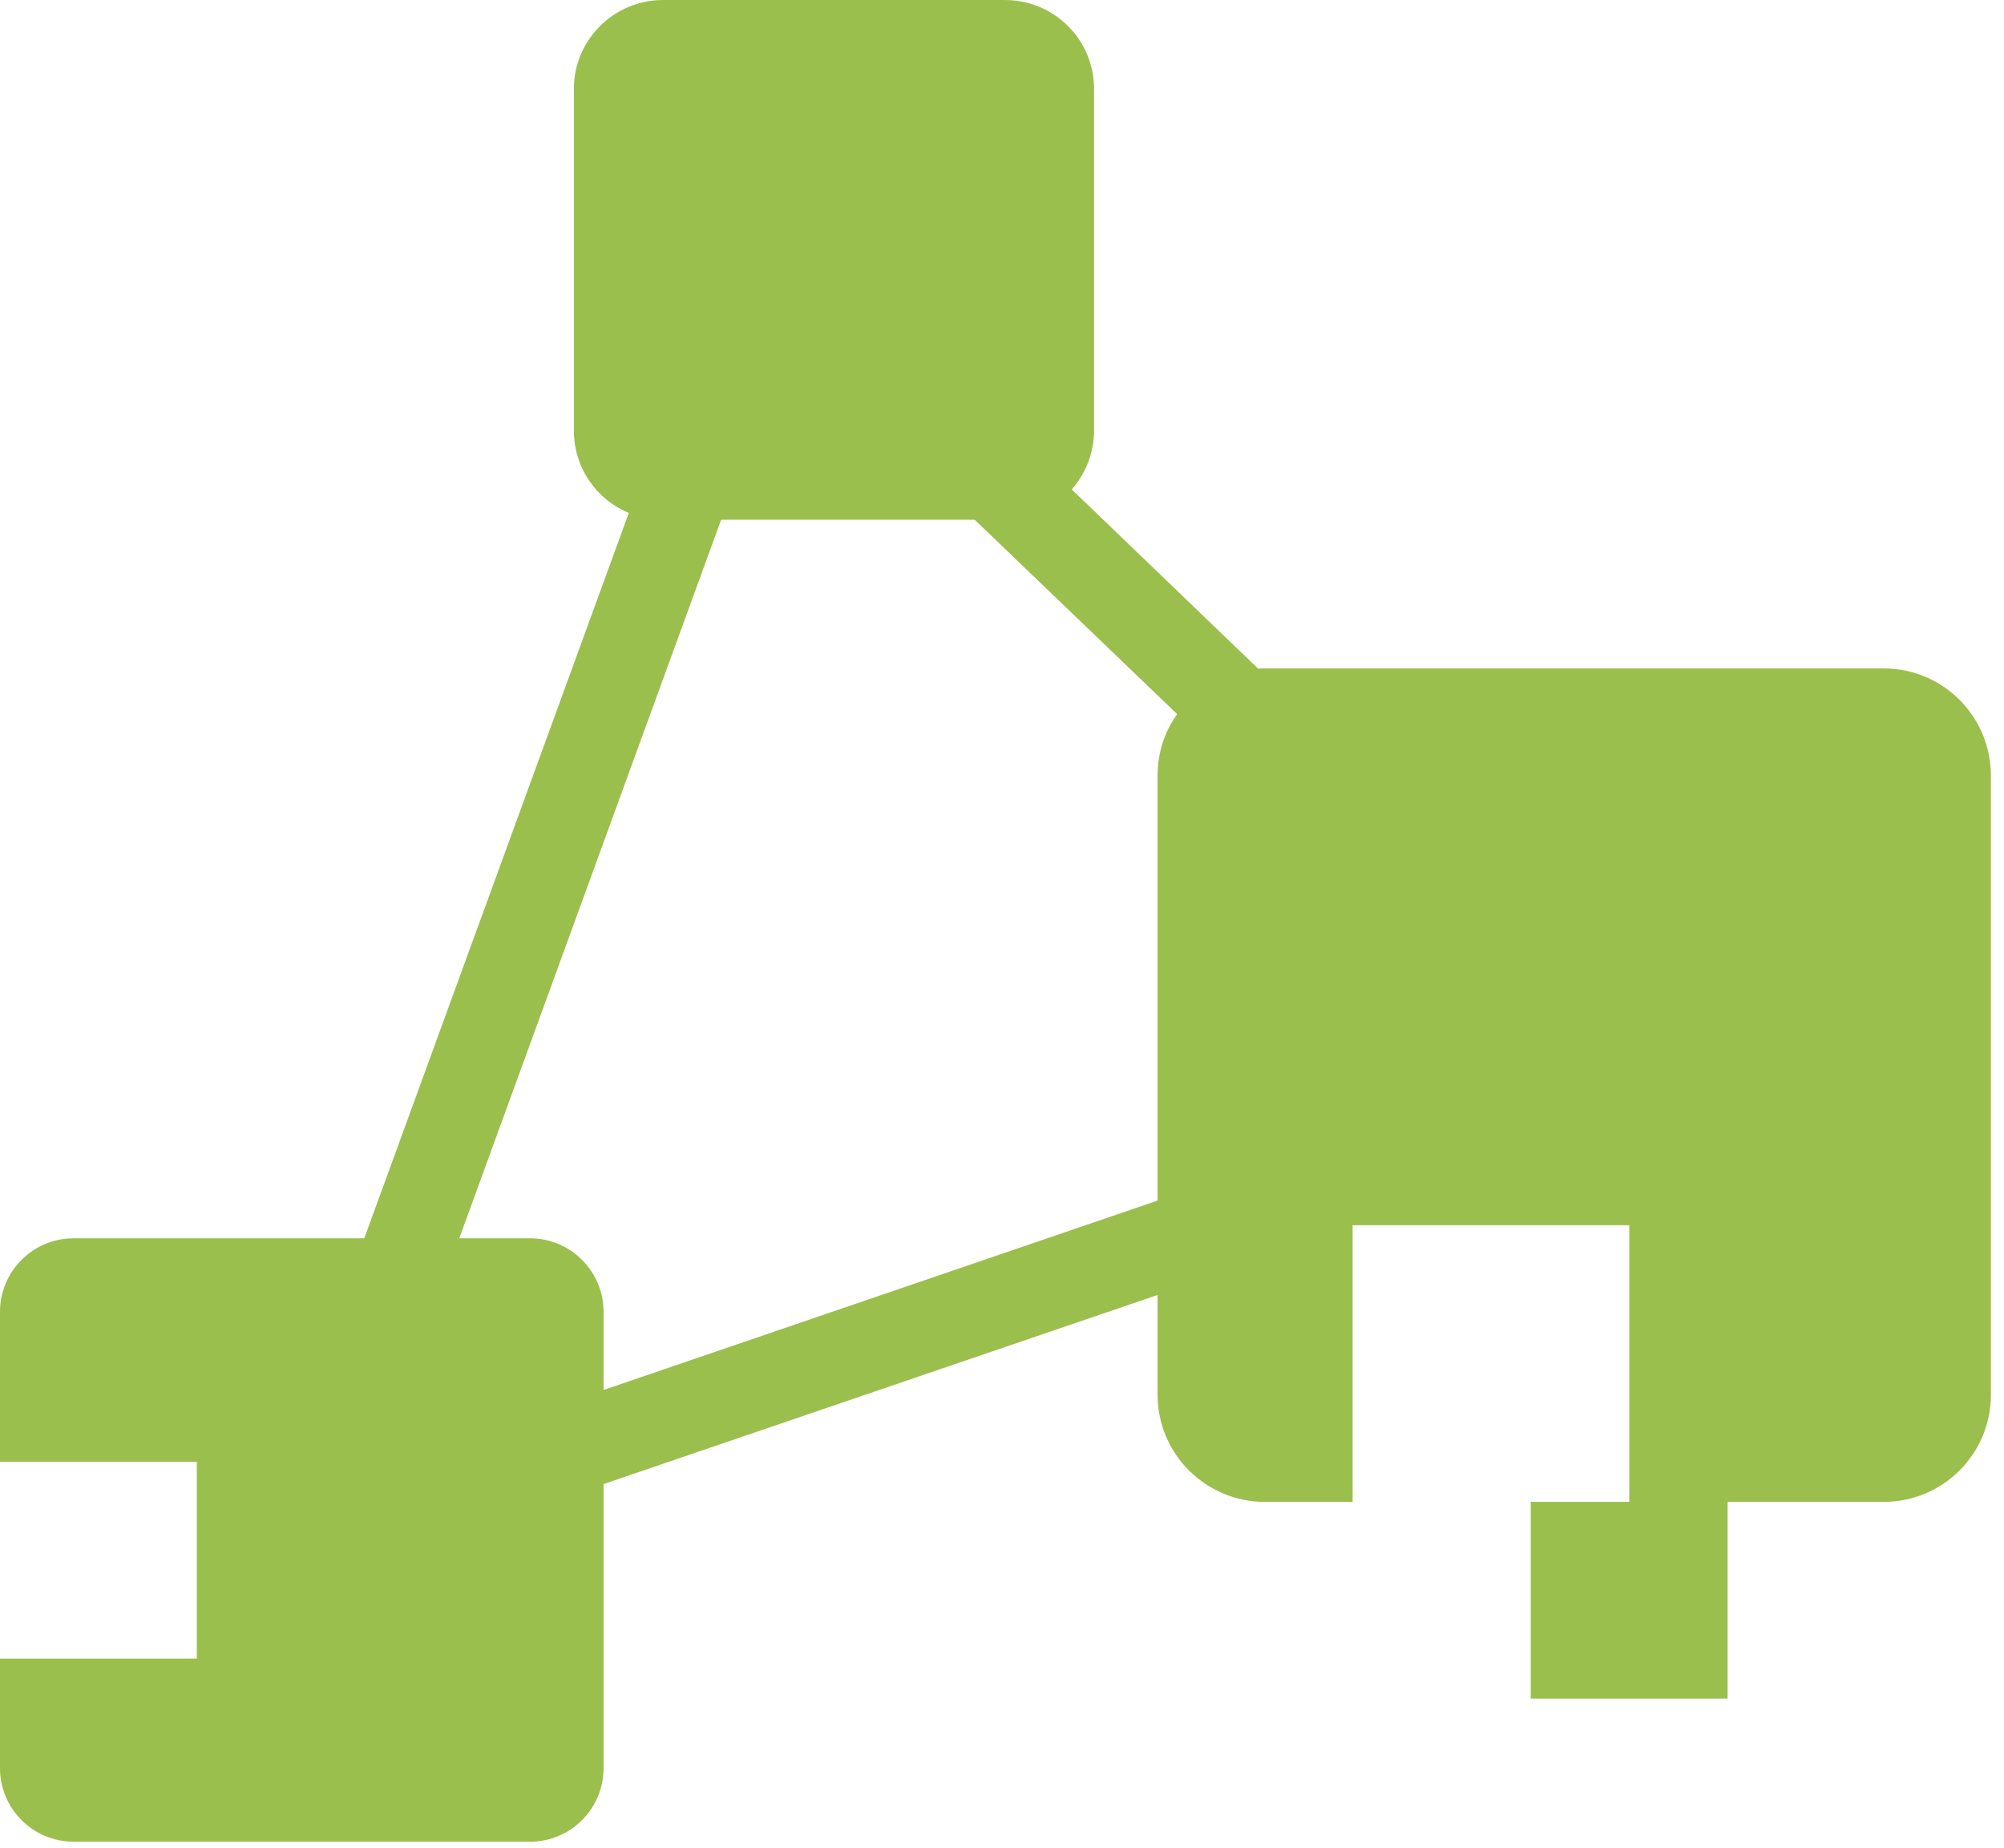 <?xml version="1.0" encoding="UTF-8"?> <svg xmlns="http://www.w3.org/2000/svg" width="90" height="83" viewBox="0 0 90 83" fill="none"><path d="M84.599 30.027H56.799C56.706 30.027 56.599 30.027 56.506 30.04L48.133 21.987C48.746 21.28 49.133 20.36 49.133 19.347V3.987C49.133 1.787 47.346 0.001 45.133 0.001H29.773C27.573 0.001 25.773 1.787 25.773 3.987V19.347C25.773 21.014 26.786 22.441 28.24 23.041L16.36 55.627H3.307C1.48 55.627 0 57.107 0 58.933V65.667H8.84V74.507H0V79.427C0 81.253 1.48 82.733 3.307 82.733H23.8C25.626 82.733 27.106 81.253 27.106 79.427V66.667L51.986 58.173V62.653C51.986 65.307 54.146 67.467 56.799 67.467H60.746V55.04H73.172V67.467H68.746V76.306H77.586V67.467H84.599C87.266 67.467 89.412 65.307 89.412 62.653V34.854C89.412 32.187 87.266 30.027 84.599 30.027ZM51.986 34.854V53.933L27.106 62.44V58.933C27.106 57.107 25.626 55.627 23.8 55.627H20.626L32.386 23.347H43.773L52.866 32.08C52.306 32.867 51.986 33.814 51.986 34.854Z" fill="#9ABF4C"></path></svg> 